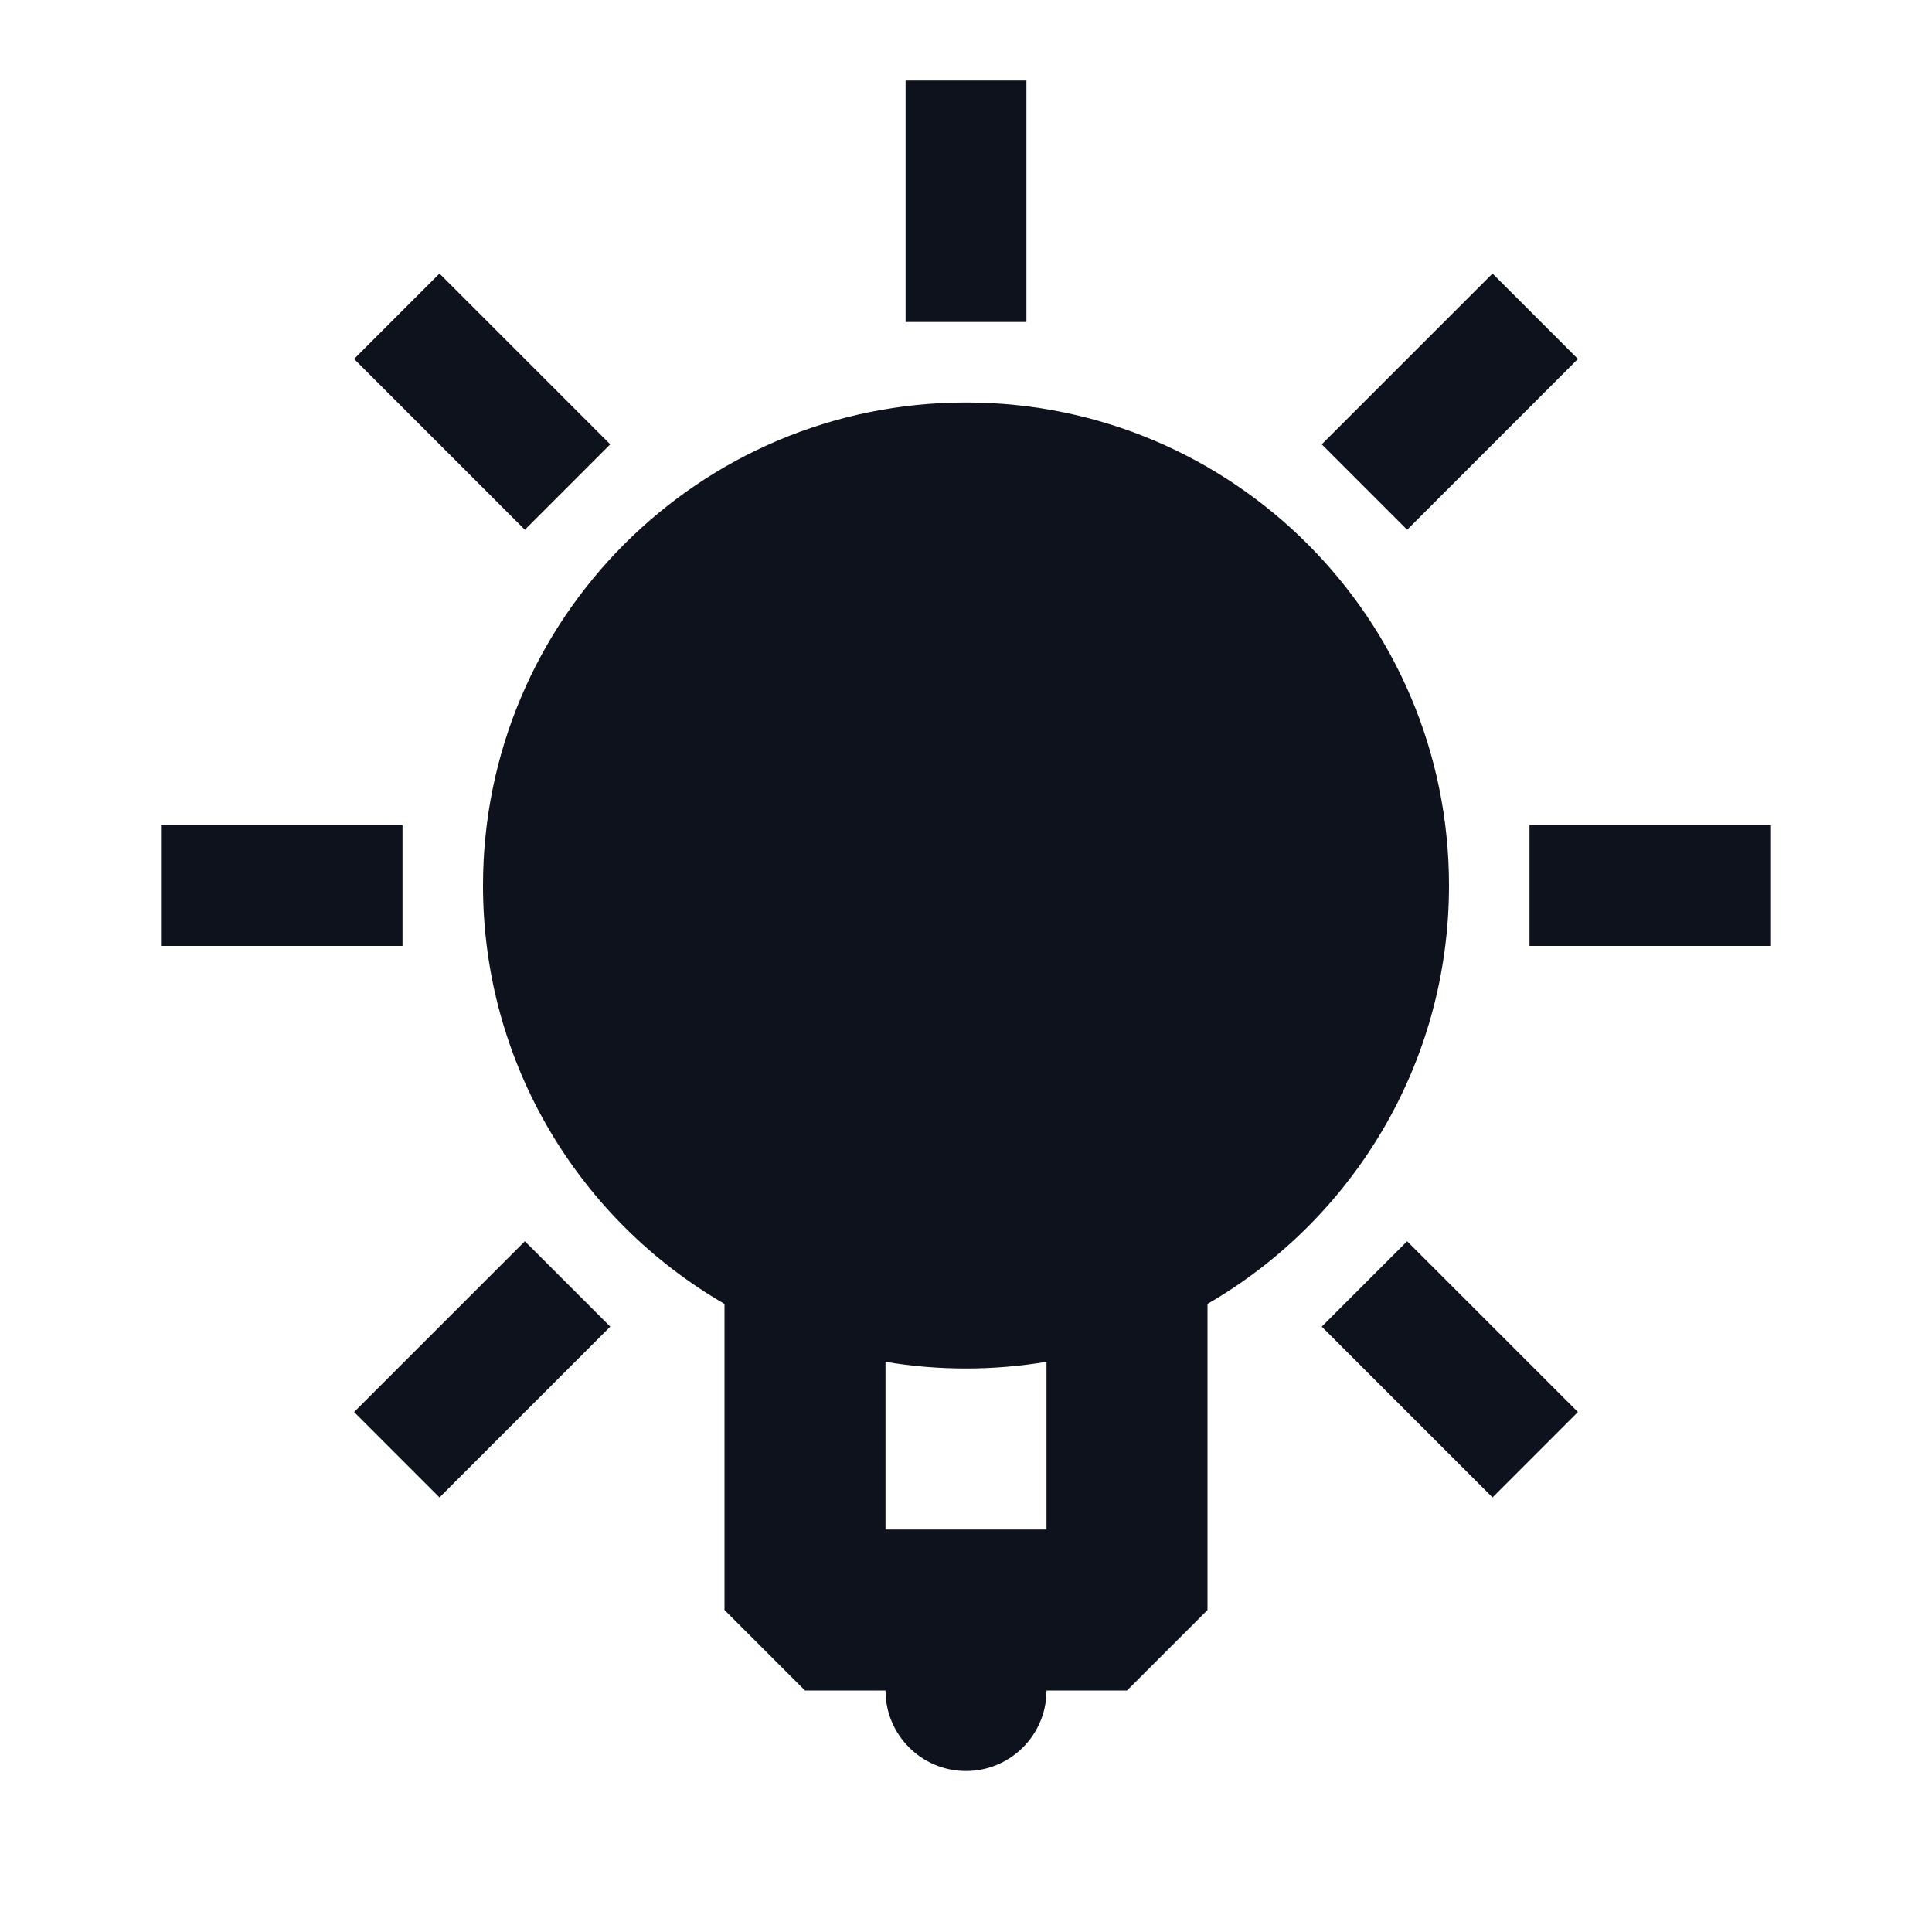 <svg width="30" height="30" viewBox="0 0 30 30" fill="none" xmlns="http://www.w3.org/2000/svg">
<path fill-rule="evenodd" clip-rule="evenodd" d="M15 6.25C19.142 6.25 22.5 9.608 22.5 13.75C22.5 16.526 20.992 18.95 18.75 20.247V25L17.5 26.25H16.25C16.25 26.94 15.69 27.5 15 27.5C14.31 27.5 13.75 26.94 13.75 26.25H12.5L11.25 25V20.247C9.008 18.95 7.5 16.526 7.5 13.75C7.5 9.608 10.858 6.25 15 6.25ZM16.25 21.146C15.837 21.215 15.419 21.25 15 21.25C14.574 21.25 14.156 21.215 13.75 21.146L13.75 23.75H16.25L16.25 21.146ZM8.15 19.274L9.476 20.6L6.824 23.252L5.498 21.926L8.15 19.274ZM21.85 19.274L24.502 21.926L23.176 23.252L20.524 20.6L21.85 19.274ZM27.5 12.812V14.688H23.75V12.812H27.5ZM6.25 12.812V14.688H2.5V12.812H6.25ZM23.176 4.248L24.502 5.574L21.85 8.226L20.524 6.9L23.176 4.248ZM6.824 4.248L9.476 6.9L8.15 8.226L5.498 5.574L6.824 4.248ZM15.938 1.25V5H14.062V1.25H15.938Z" fill="#0E121D"/>
</svg>

